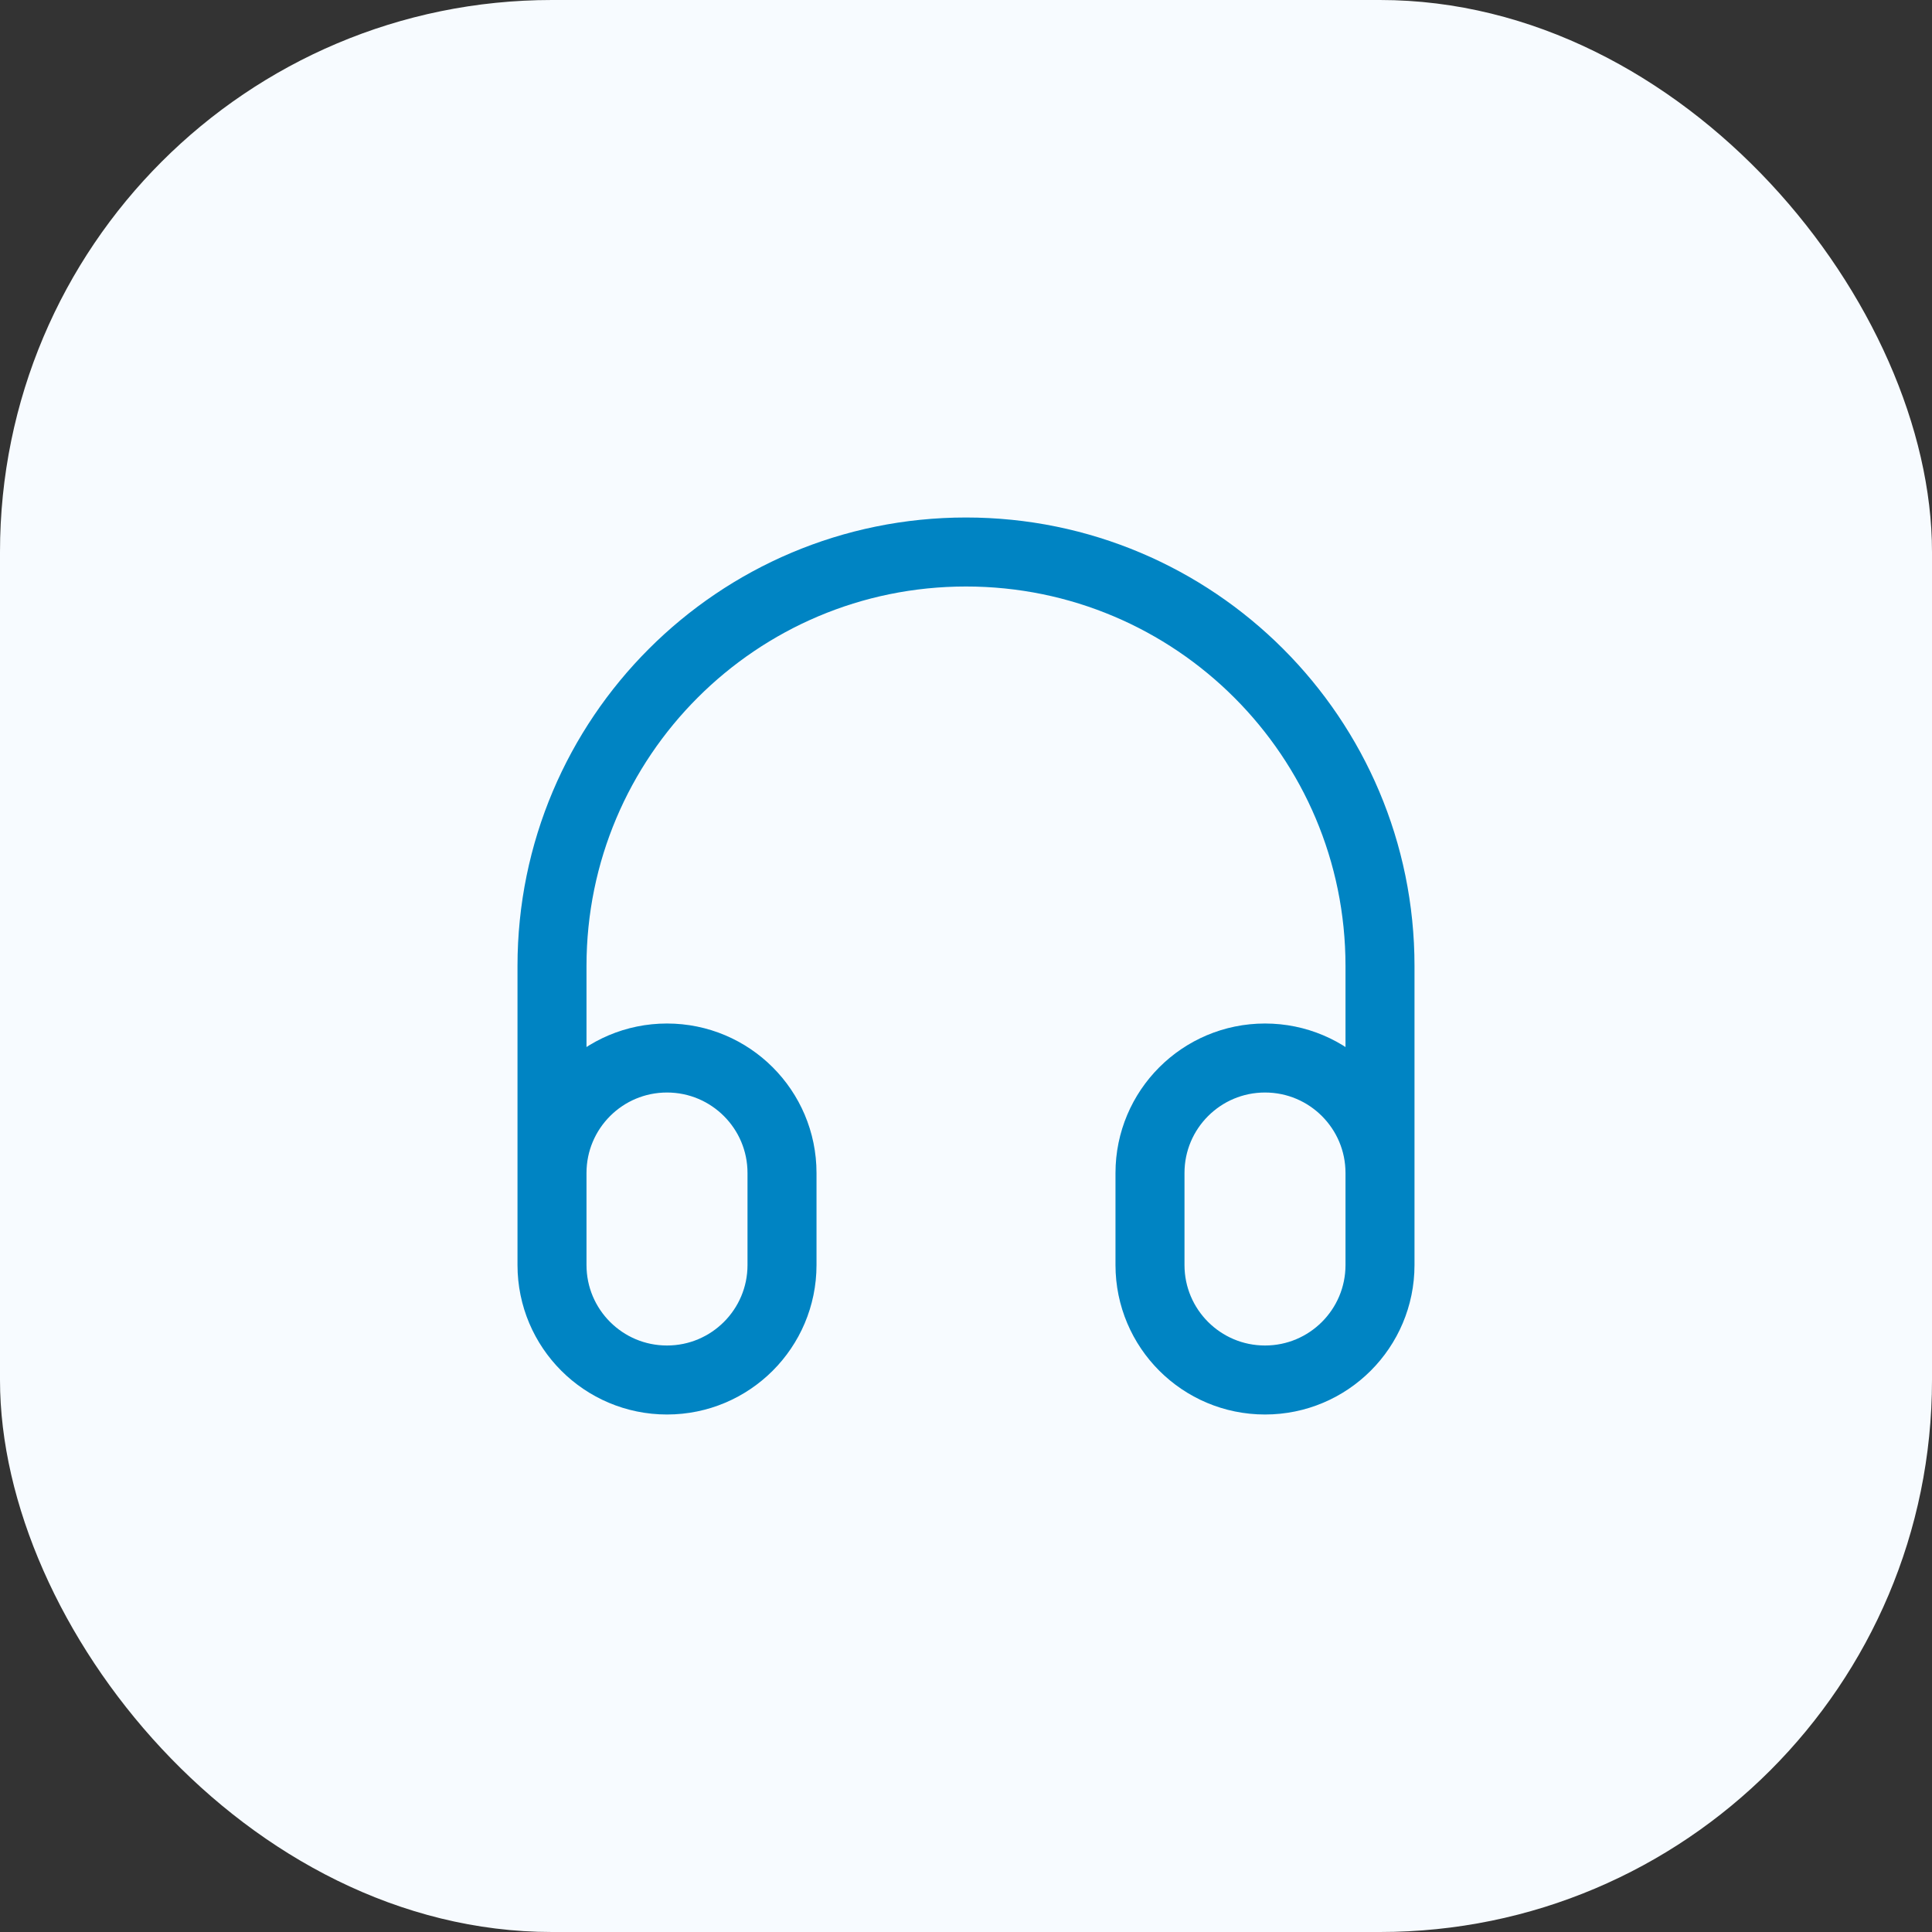 <?xml version="1.0" encoding="UTF-8"?> <svg xmlns="http://www.w3.org/2000/svg" width="56" height="56" viewBox="0 0 56 56" fill="none"><rect x="0" y="0" width="56" height="56" fill="#333333" stroke="none"/><rect width="56" height="56" rx="16" fill="#F7FBFF"></rect><path d="M40 36V28C40 21.373 34.627 16 28 16C21.373 16 16 21.373 16 28V36M19.333 40C17.492 40 16 38.508 16 36.667V34C16 32.159 17.492 30.667 19.333 30.667C21.174 30.667 22.667 32.159 22.667 34V36.667C22.667 38.508 21.174 40 19.333 40ZM36.667 40C34.826 40 33.333 38.508 33.333 36.667V34C33.333 32.159 34.826 30.667 36.667 30.667C38.508 30.667 40 32.159 40 34V36.667C40 38.508 38.508 40 36.667 40Z" stroke="#0084C3" stroke-width="2" stroke-linecap="round" stroke-linejoin="round"></path></svg> 